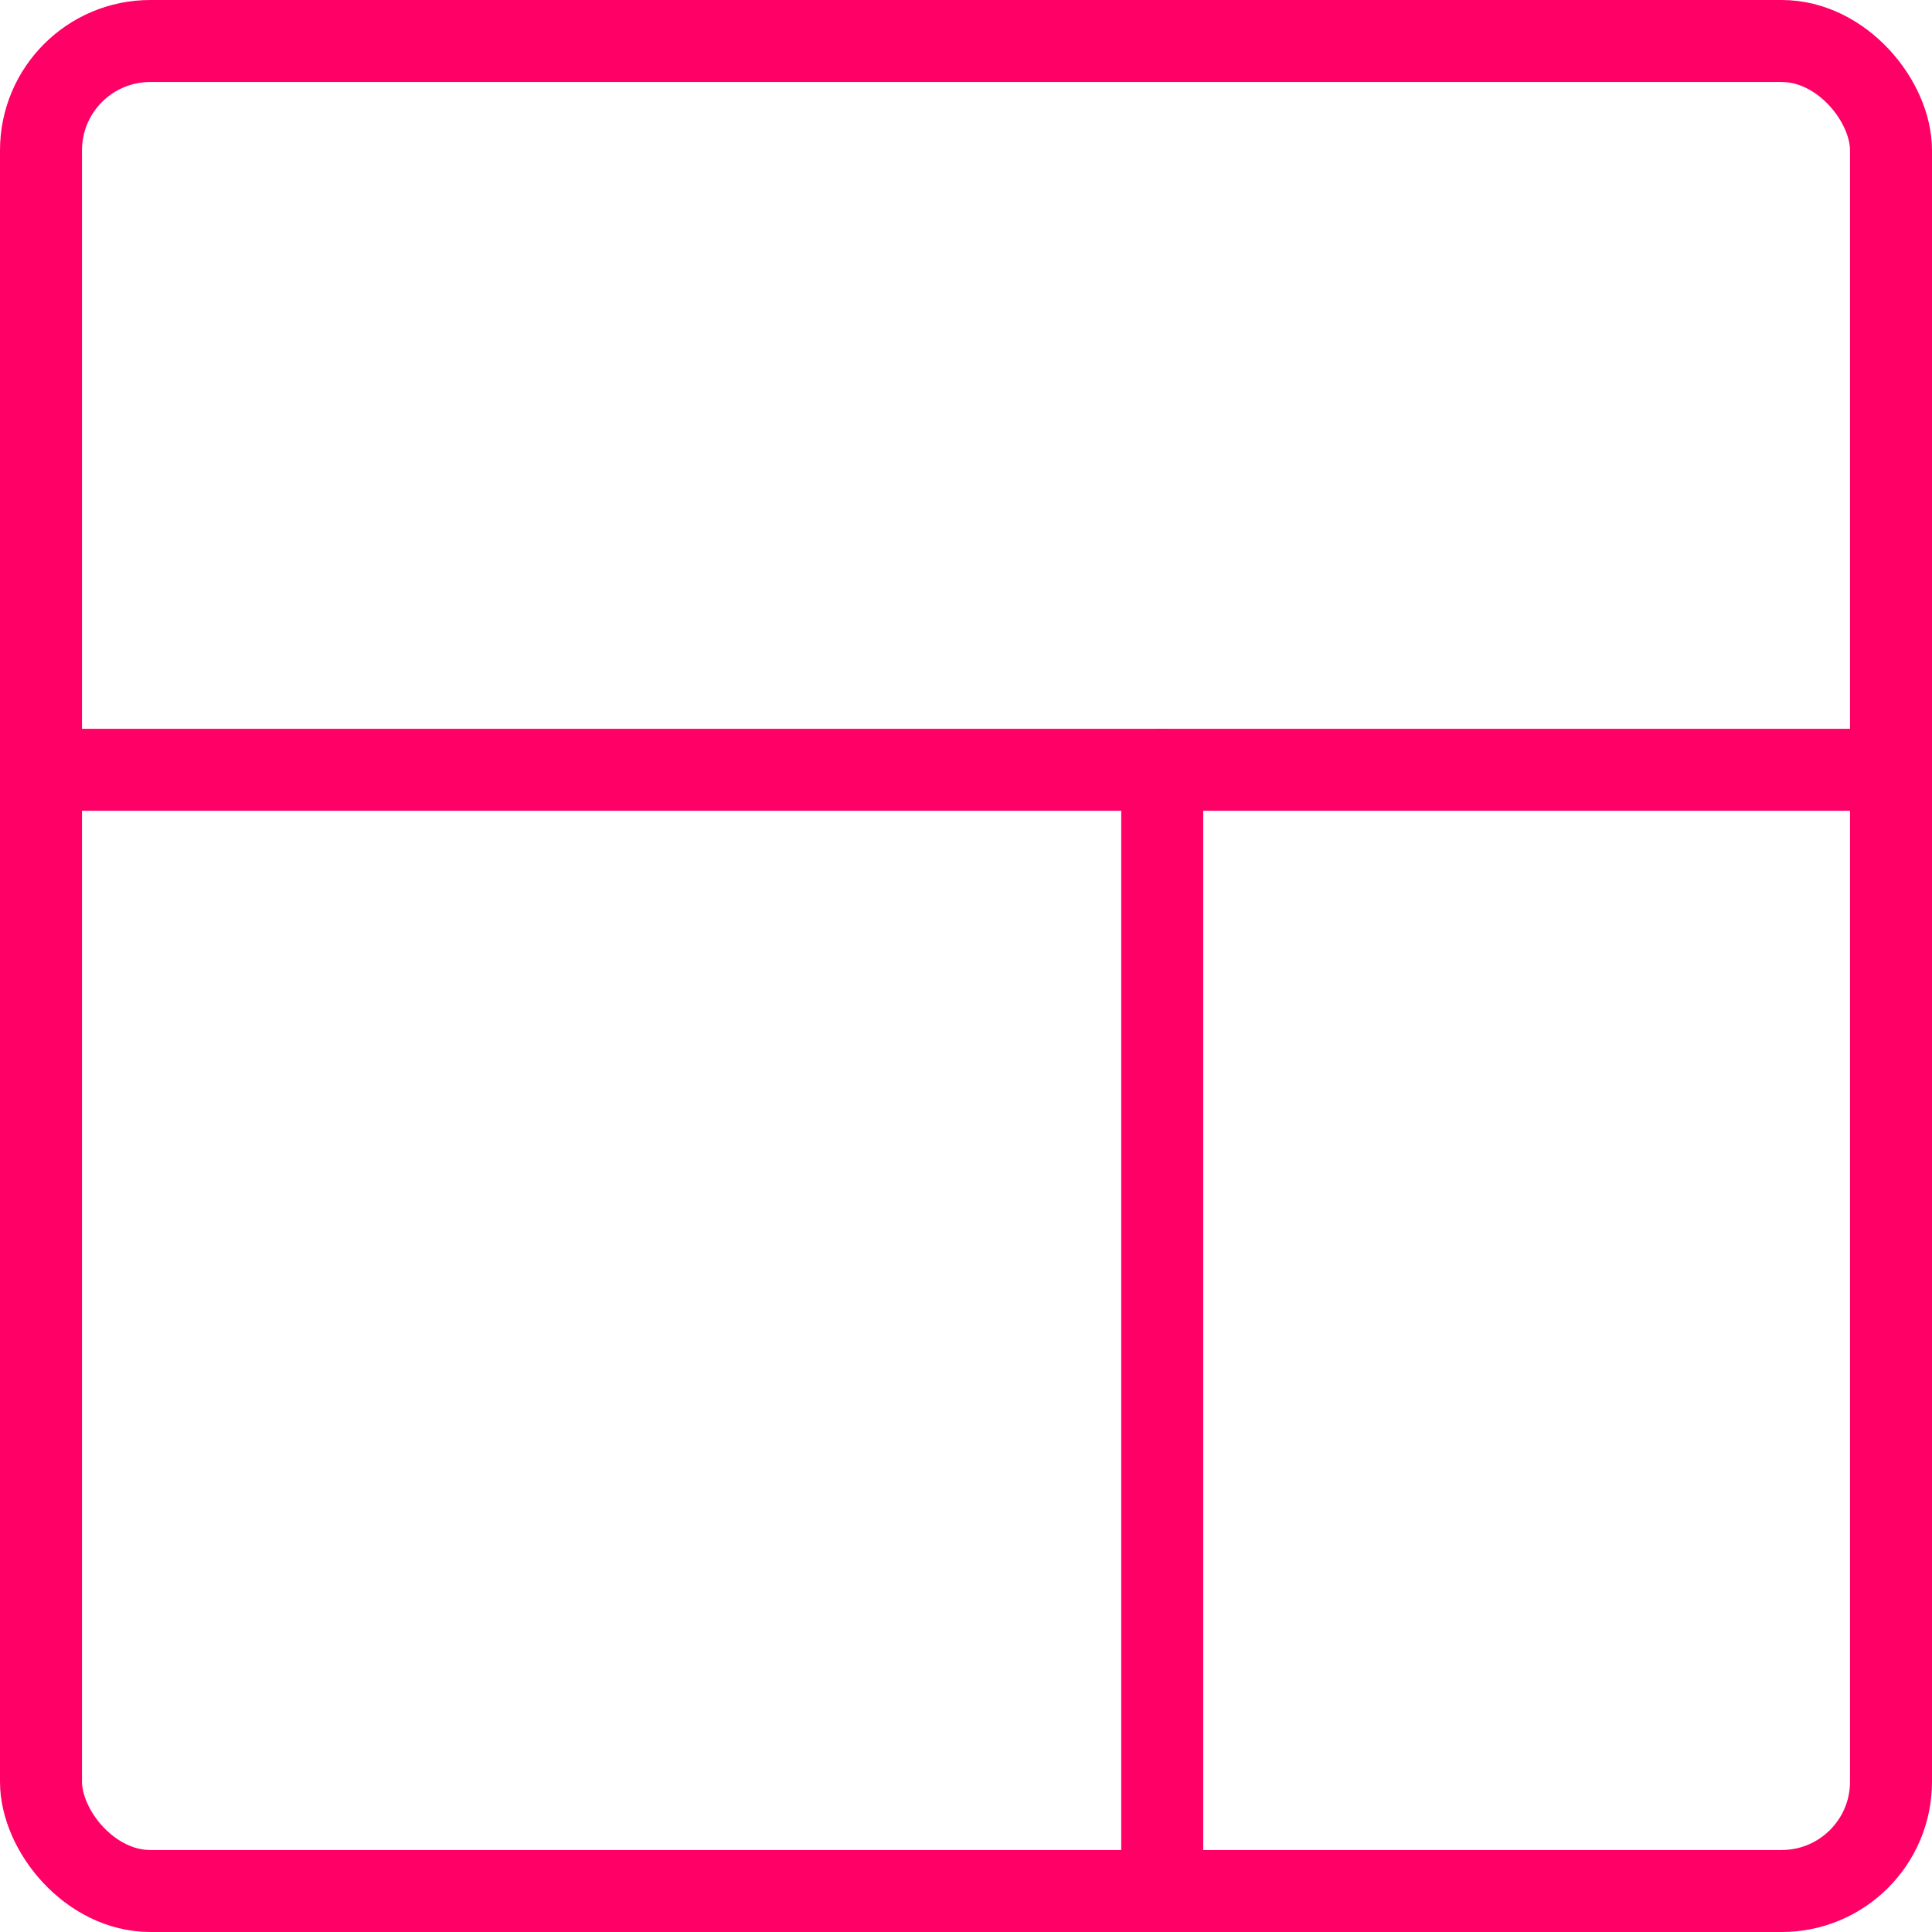 <svg xmlns="http://www.w3.org/2000/svg" width="35.346" height="35.346" viewBox="0 0 35.346 35.346">
  <g id="ic-layout-right-menu" transform="translate(0.75 0.75)">
    <rect id="Rectangle_77" data-name="Rectangle 77" width="33.846" height="33.846" rx="2" fill="none" stroke="#f06" stroke-linecap="round" stroke-linejoin="round" stroke-width="1.5"/>
    <line id="Line_282" data-name="Line 282" x2="33.846" transform="translate(0 13.333)" fill="none" stroke="#f06" stroke-linecap="round" stroke-linejoin="round" stroke-width="1.5"/>
    <line id="Line_283" data-name="Line 283" y2="20.513" transform="translate(20.513 13.333)" fill="none" stroke="#f06" stroke-linecap="round" stroke-linejoin="round" stroke-width="1.5"/>
  </g>
</svg>
